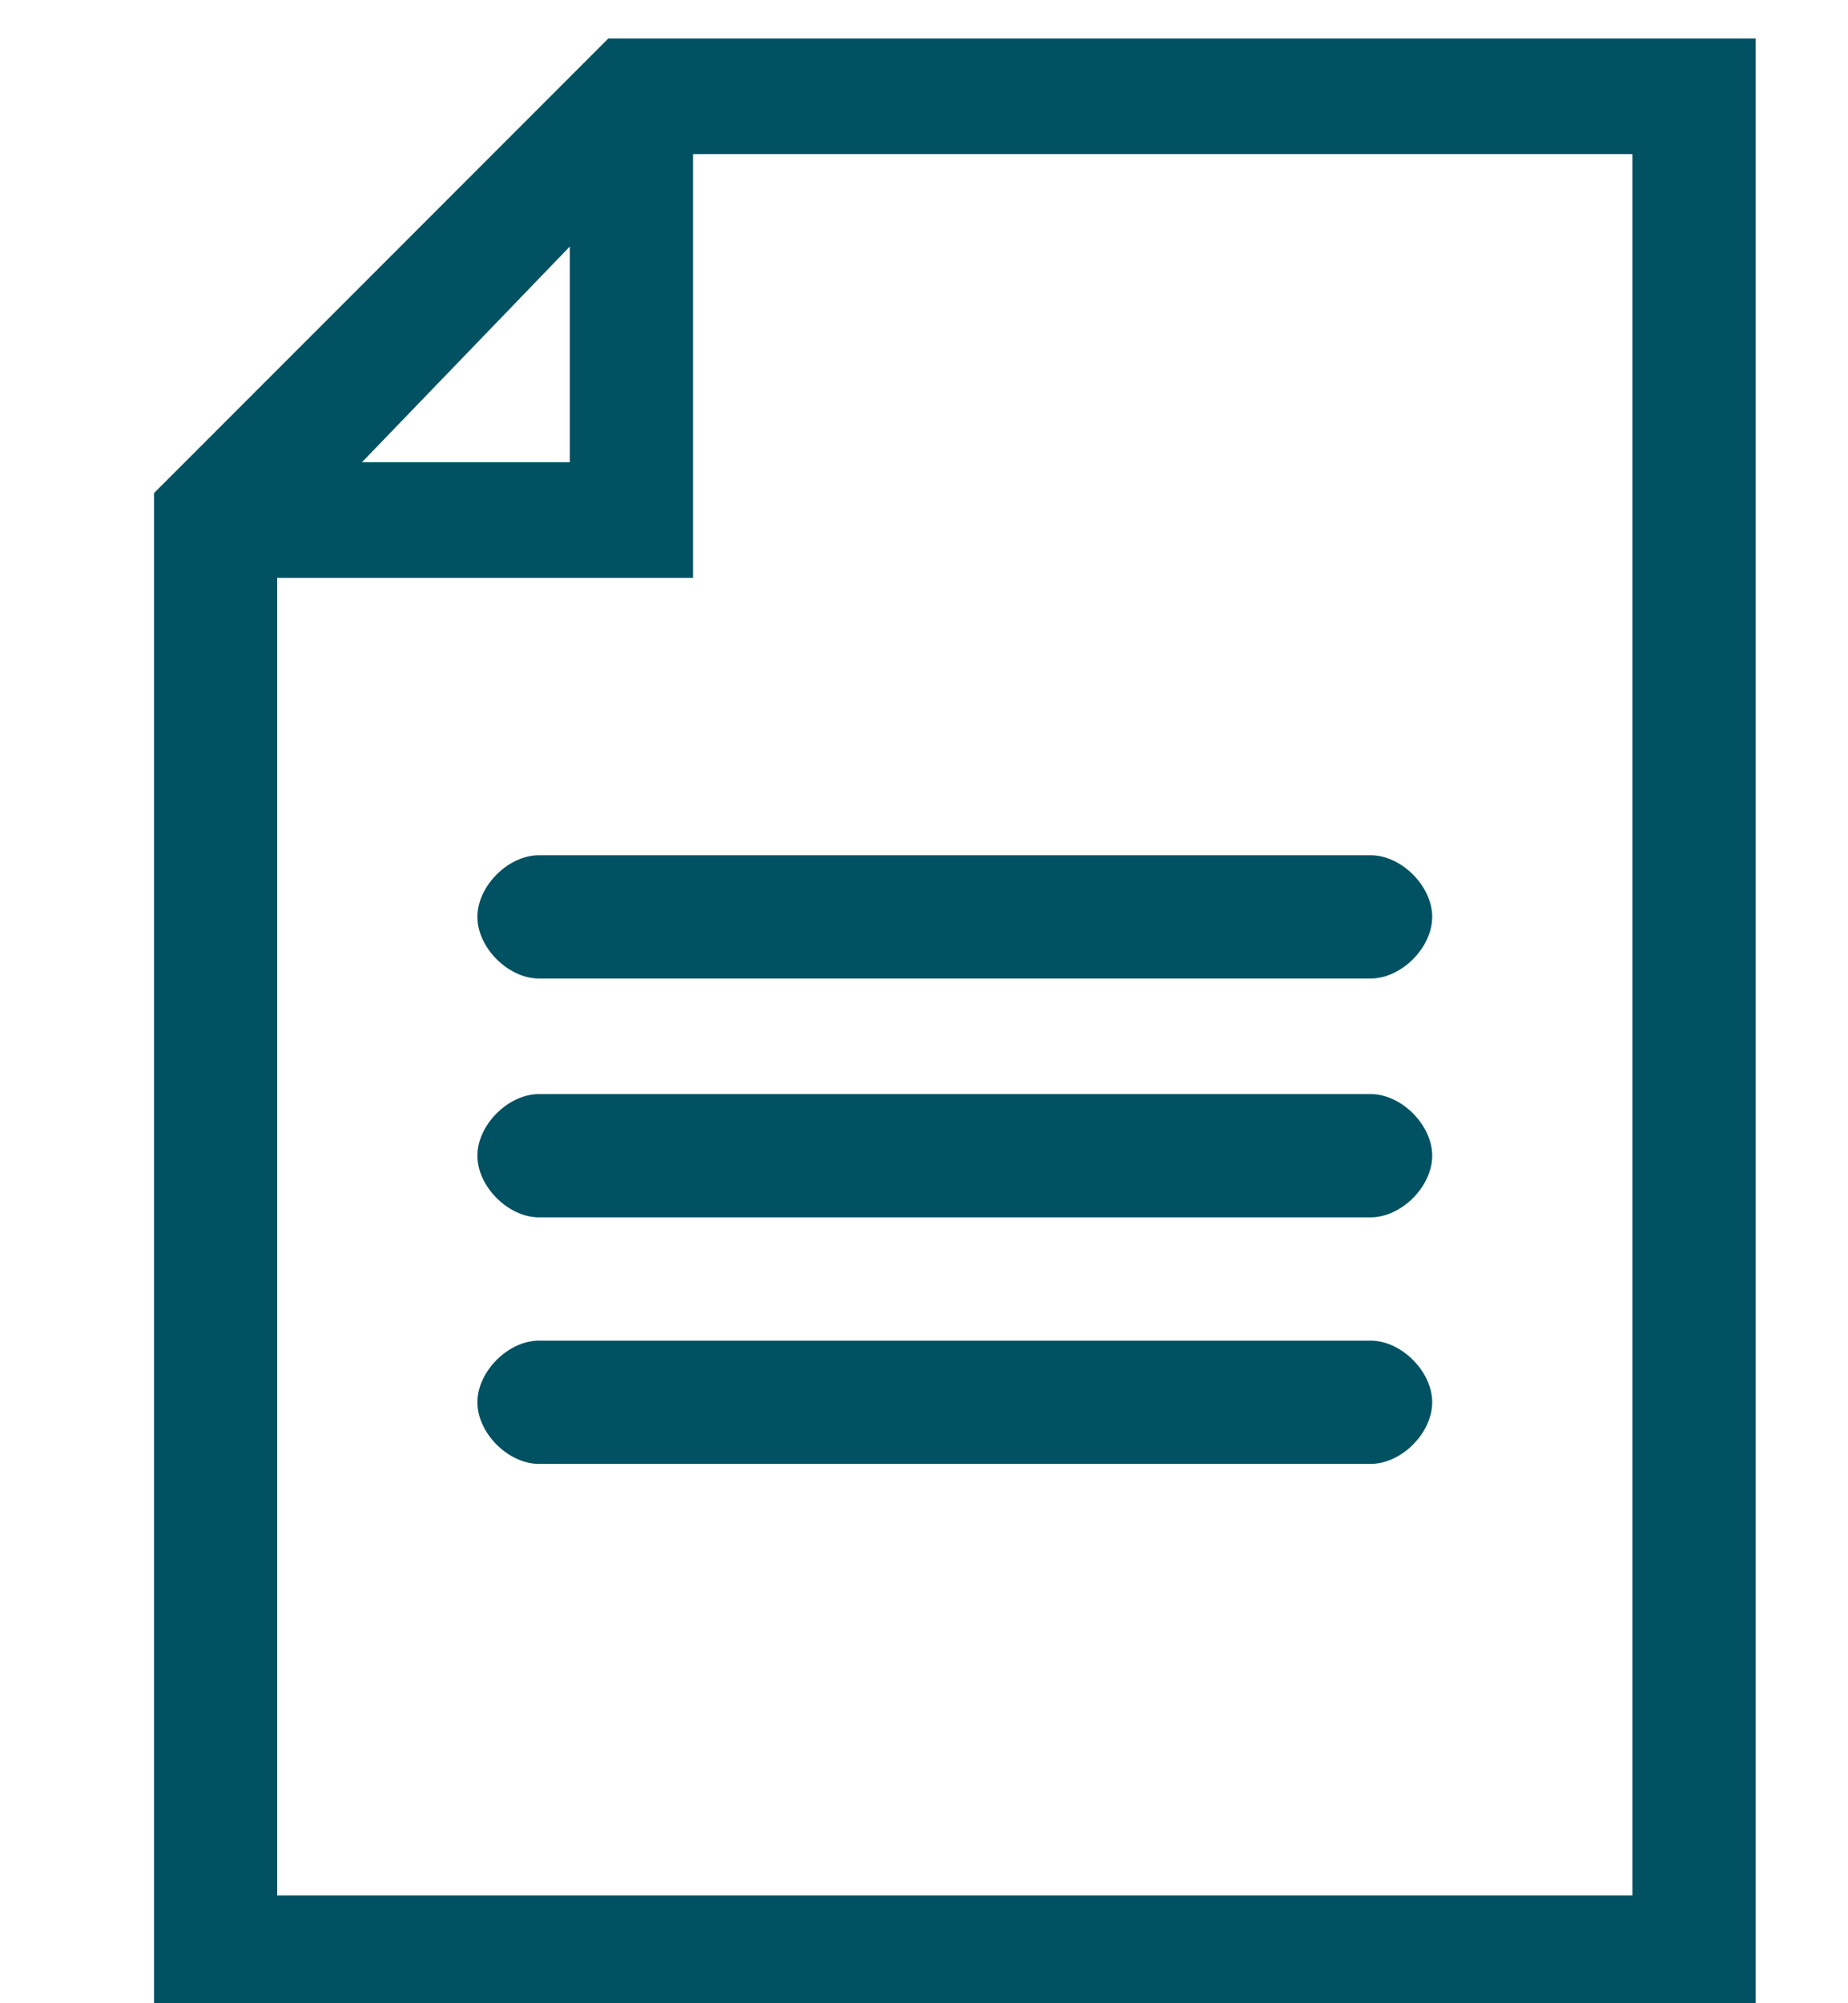 <?xml version="1.0" encoding="utf-8"?>
<!-- Generator: Adobe Illustrator 22.0.1, SVG Export Plug-In . SVG Version: 6.00 Build 0)  -->
<svg version="1.1" id="Ebene_1" xmlns="http://www.w3.org/2000/svg" xmlns:xlink="http://www.w3.org/1999/xlink" x="0px" y="0px"
	 viewBox="0 0 24 26" style="enable-background:new 0 0 24 26;" xml:space="preserve">
<style type="text/css">
	.st0{fill:#005162;}
</style>
<g>
	<path class="st0" d="M7.9,0.5L2,6.4v19.8h20.8V0.5H7.9z M7.4,3.2v2.8H4.7L7.4,3.2z M21.2,24.6H3.6V7.5H9V2h12.2V24.6z"/>
	<path class="st0" d="M7,11.1c-0.4,0-0.8,0.4-0.8,0.8c0,0.4,0.4,0.8,0.8,0.8h10.8c0.4,0,0.8-0.4,0.8-0.8c0-0.4-0.4-0.8-0.8-0.8H7z"
		/>
	<path class="st0" d="M17.8,14.2H7c-0.4,0-0.8,0.4-0.8,0.8s0.4,0.8,0.8,0.8h10.8c0.4,0,0.8-0.4,0.8-0.8S18.2,14.2,17.8,14.2z"/>
	<path class="st0" d="M17.8,17.4H7c-0.4,0-0.8,0.4-0.8,0.8s0.4,0.8,0.8,0.8h10.8c0.4,0,0.8-0.4,0.8-0.8S18.2,17.4,17.8,17.4z"/>
</g>
</svg>
